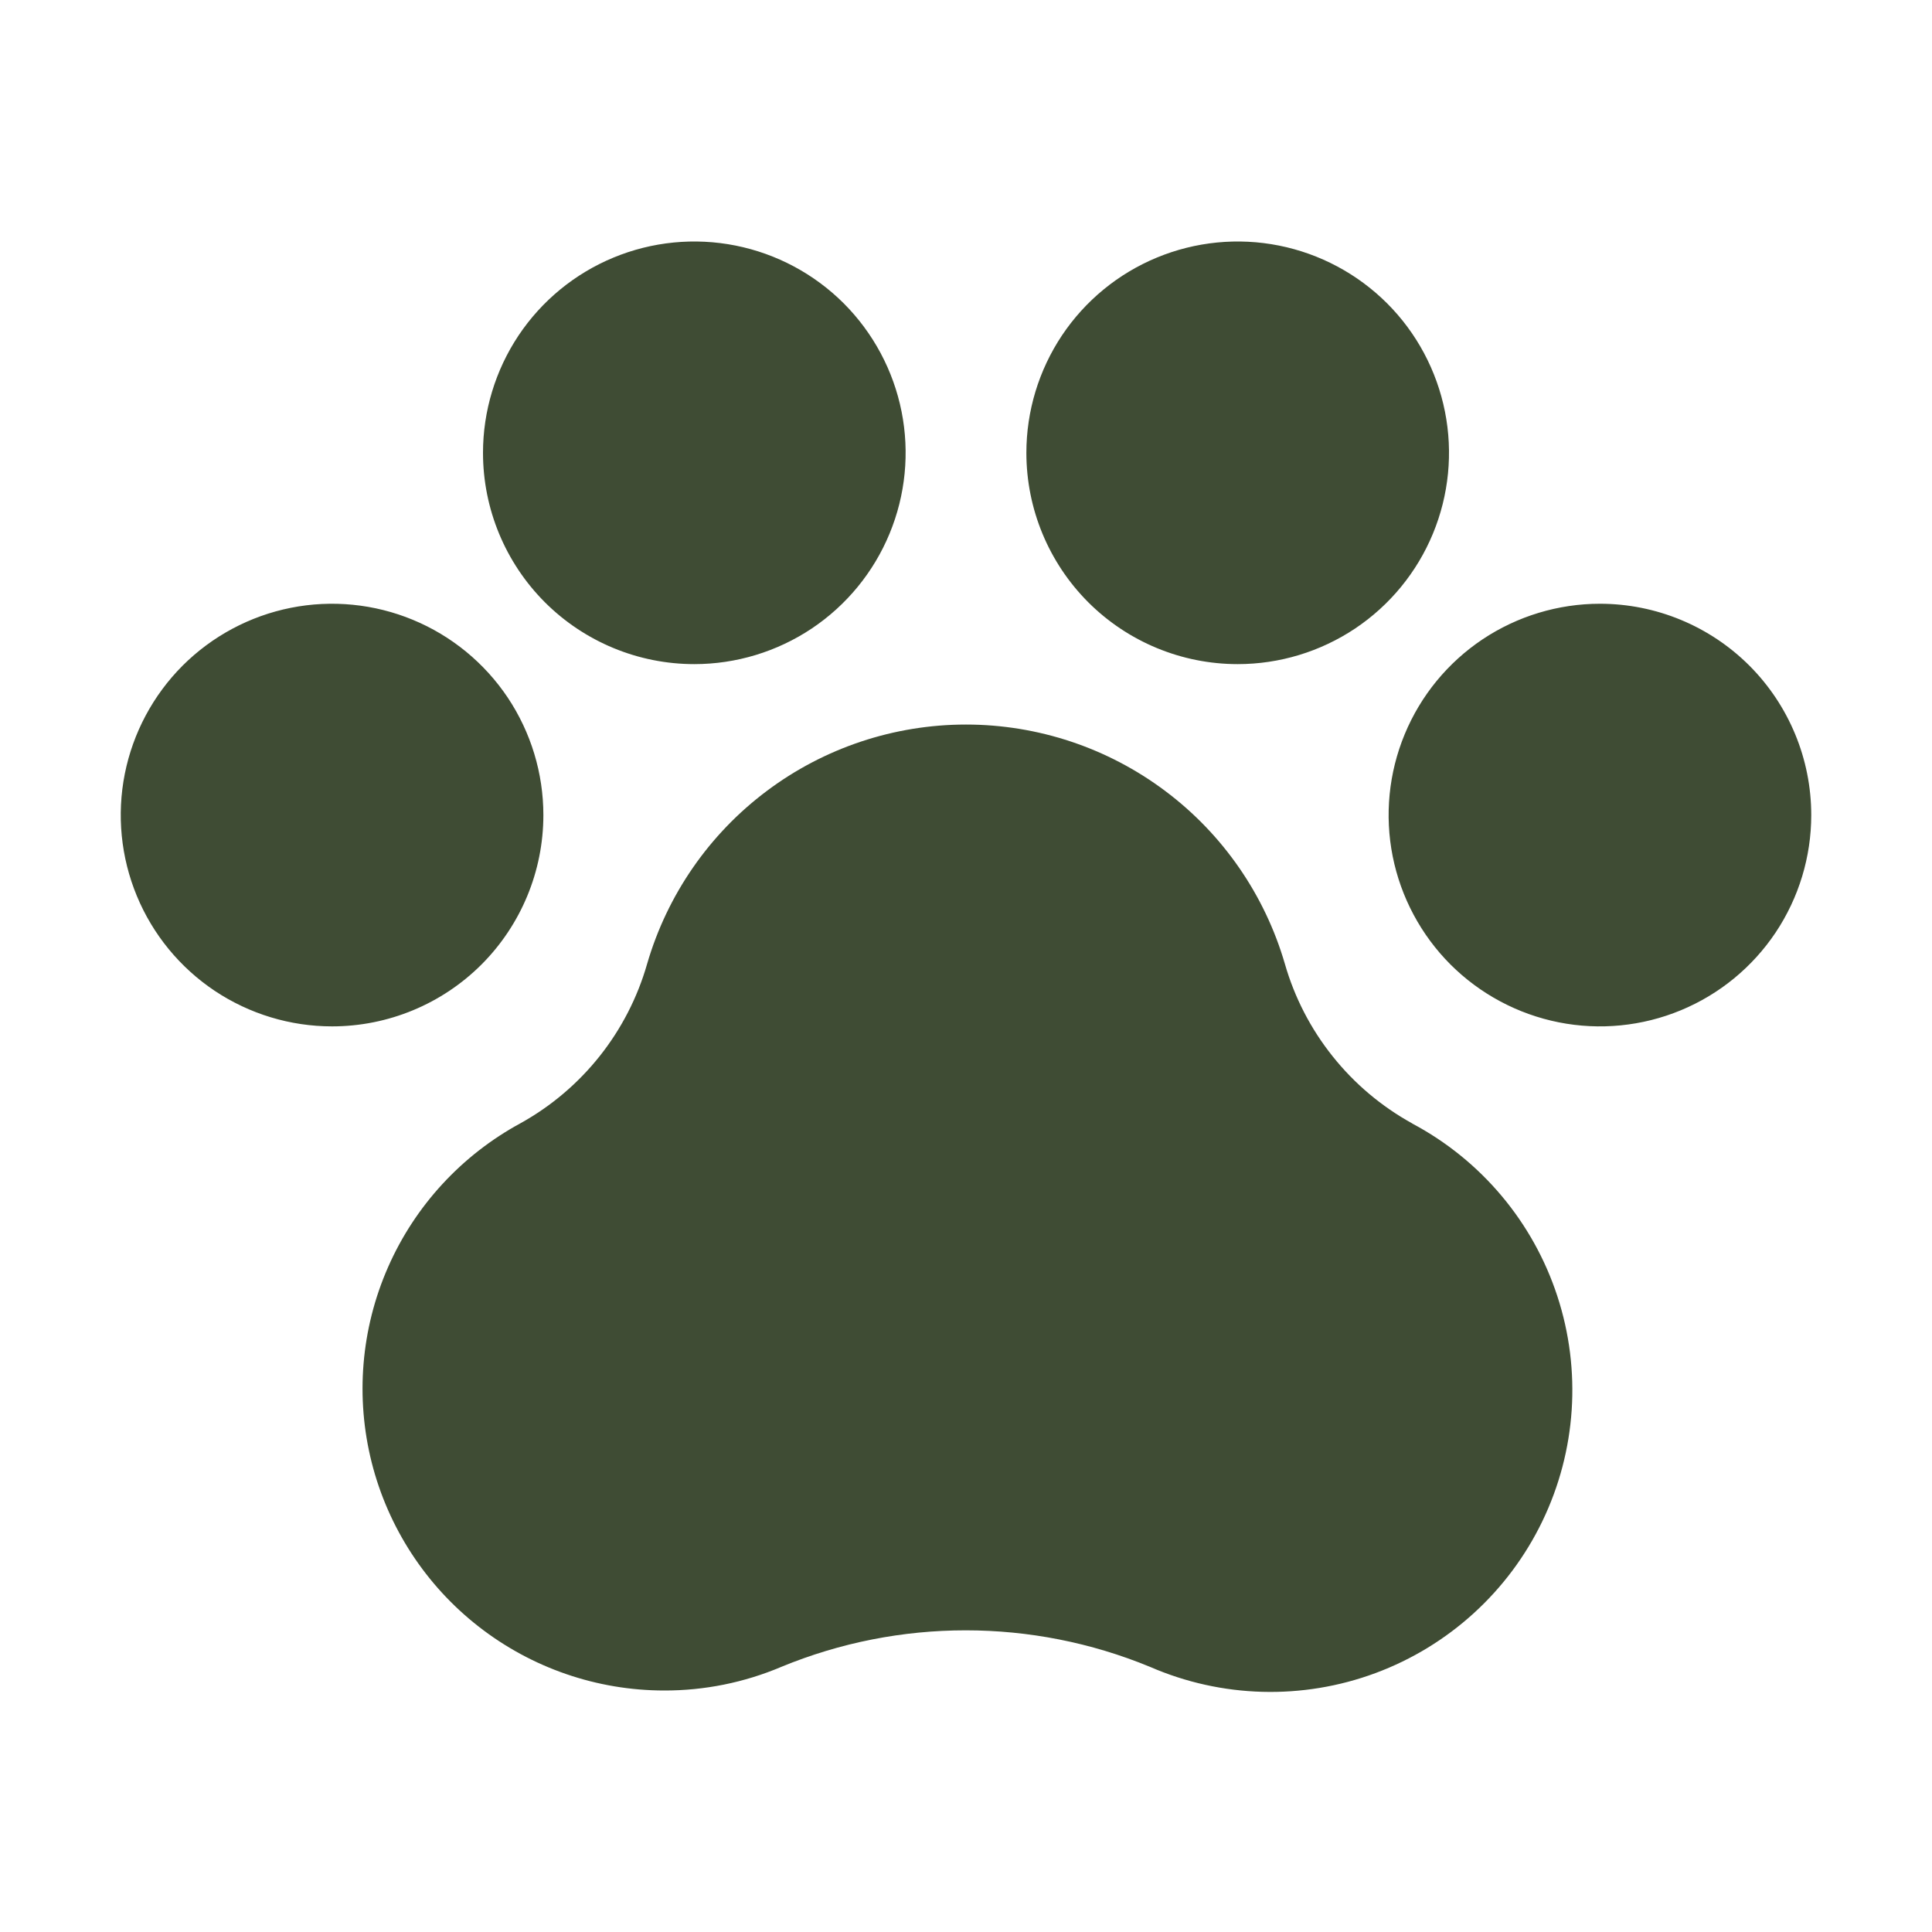 <svg width="40" height="40" viewBox="0 0 40 40" fill="none" xmlns="http://www.w3.org/2000/svg">
<g clip-path="url(#clip0_496_108)">
<path d="M37.5 16.875C37.5 17.74 37.243 18.586 36.763 19.306C36.282 20.025 35.599 20.586 34.799 20.917C34 21.248 33.12 21.335 32.272 21.166C31.423 20.997 30.643 20.58 30.031 19.969C29.42 19.357 29.003 18.577 28.834 17.729C28.665 16.88 28.752 16 29.083 15.201C29.414 14.401 29.975 13.718 30.694 13.237C31.414 12.757 32.26 12.5 33.125 12.5C34.285 12.5 35.398 12.961 36.219 13.781C37.039 14.602 37.5 15.715 37.5 16.875ZM11.25 16.875C11.25 16.01 10.993 15.164 10.513 14.444C10.032 13.725 9.349 13.164 8.549 12.833C7.75 12.502 6.87 12.415 6.021 12.584C5.173 12.753 4.393 13.17 3.781 13.781C3.17 14.393 2.753 15.173 2.584 16.021C2.415 16.87 2.502 17.75 2.833 18.549C3.164 19.349 3.725 20.032 4.444 20.513C5.164 20.993 6.01 21.25 6.875 21.25C8.035 21.25 9.148 20.789 9.969 19.969C10.789 19.148 11.25 18.035 11.25 16.875ZM14.375 13.75C15.24 13.75 16.086 13.493 16.806 13.013C17.525 12.532 18.086 11.849 18.417 11.049C18.748 10.25 18.835 9.37 18.666 8.521C18.497 7.673 18.08 6.893 17.469 6.281C16.857 5.67 16.077 5.253 15.229 5.084C14.38 4.915 13.5 5.002 12.701 5.333C11.901 5.664 11.218 6.225 10.737 6.944C10.257 7.664 10 8.51 10 9.375C10 10.535 10.461 11.648 11.281 12.469C12.102 13.289 13.215 13.75 14.375 13.75ZM25.625 13.75C26.49 13.75 27.336 13.493 28.056 13.013C28.775 12.532 29.336 11.849 29.667 11.049C29.998 10.25 30.085 9.37 29.916 8.521C29.747 7.673 29.331 6.893 28.719 6.281C28.107 5.67 27.327 5.253 26.479 5.084C25.63 4.915 24.75 5.002 23.951 5.333C23.151 5.664 22.468 6.225 21.987 6.944C21.507 7.664 21.25 8.51 21.25 9.375C21.25 10.535 21.711 11.648 22.531 12.469C23.352 13.289 24.465 13.75 25.625 13.75ZM29.238 23.259C28.603 22.909 28.043 22.437 27.591 21.87C27.138 21.303 26.802 20.653 26.602 19.956C26.186 18.527 25.318 17.271 24.127 16.378C22.937 15.484 21.488 15.001 20 15.001C18.512 15.001 17.063 15.484 15.873 16.378C14.682 17.271 13.814 18.527 13.398 19.956C12.997 21.358 12.056 22.544 10.781 23.253C9.559 23.915 8.591 24.965 8.033 26.238C7.474 27.511 7.356 28.934 7.696 30.281C8.037 31.629 8.817 32.825 9.913 33.679C11.01 34.534 12.36 34.999 13.75 35C14.583 35.002 15.408 34.836 16.175 34.511C18.62 33.502 21.366 33.502 23.811 34.511C25.292 35.155 26.965 35.201 28.479 34.639C29.994 34.076 31.231 32.95 31.933 31.495C32.635 30.04 32.746 28.37 32.243 26.835C31.741 25.3 30.664 24.019 29.238 23.261V23.259Z" fill="#3F4C34"/>
</g>
<defs>
<clipPath id="clip0_496_108">
<rect width="40" height="40" fill="white"/>
</clipPath>
</defs>
</svg>
